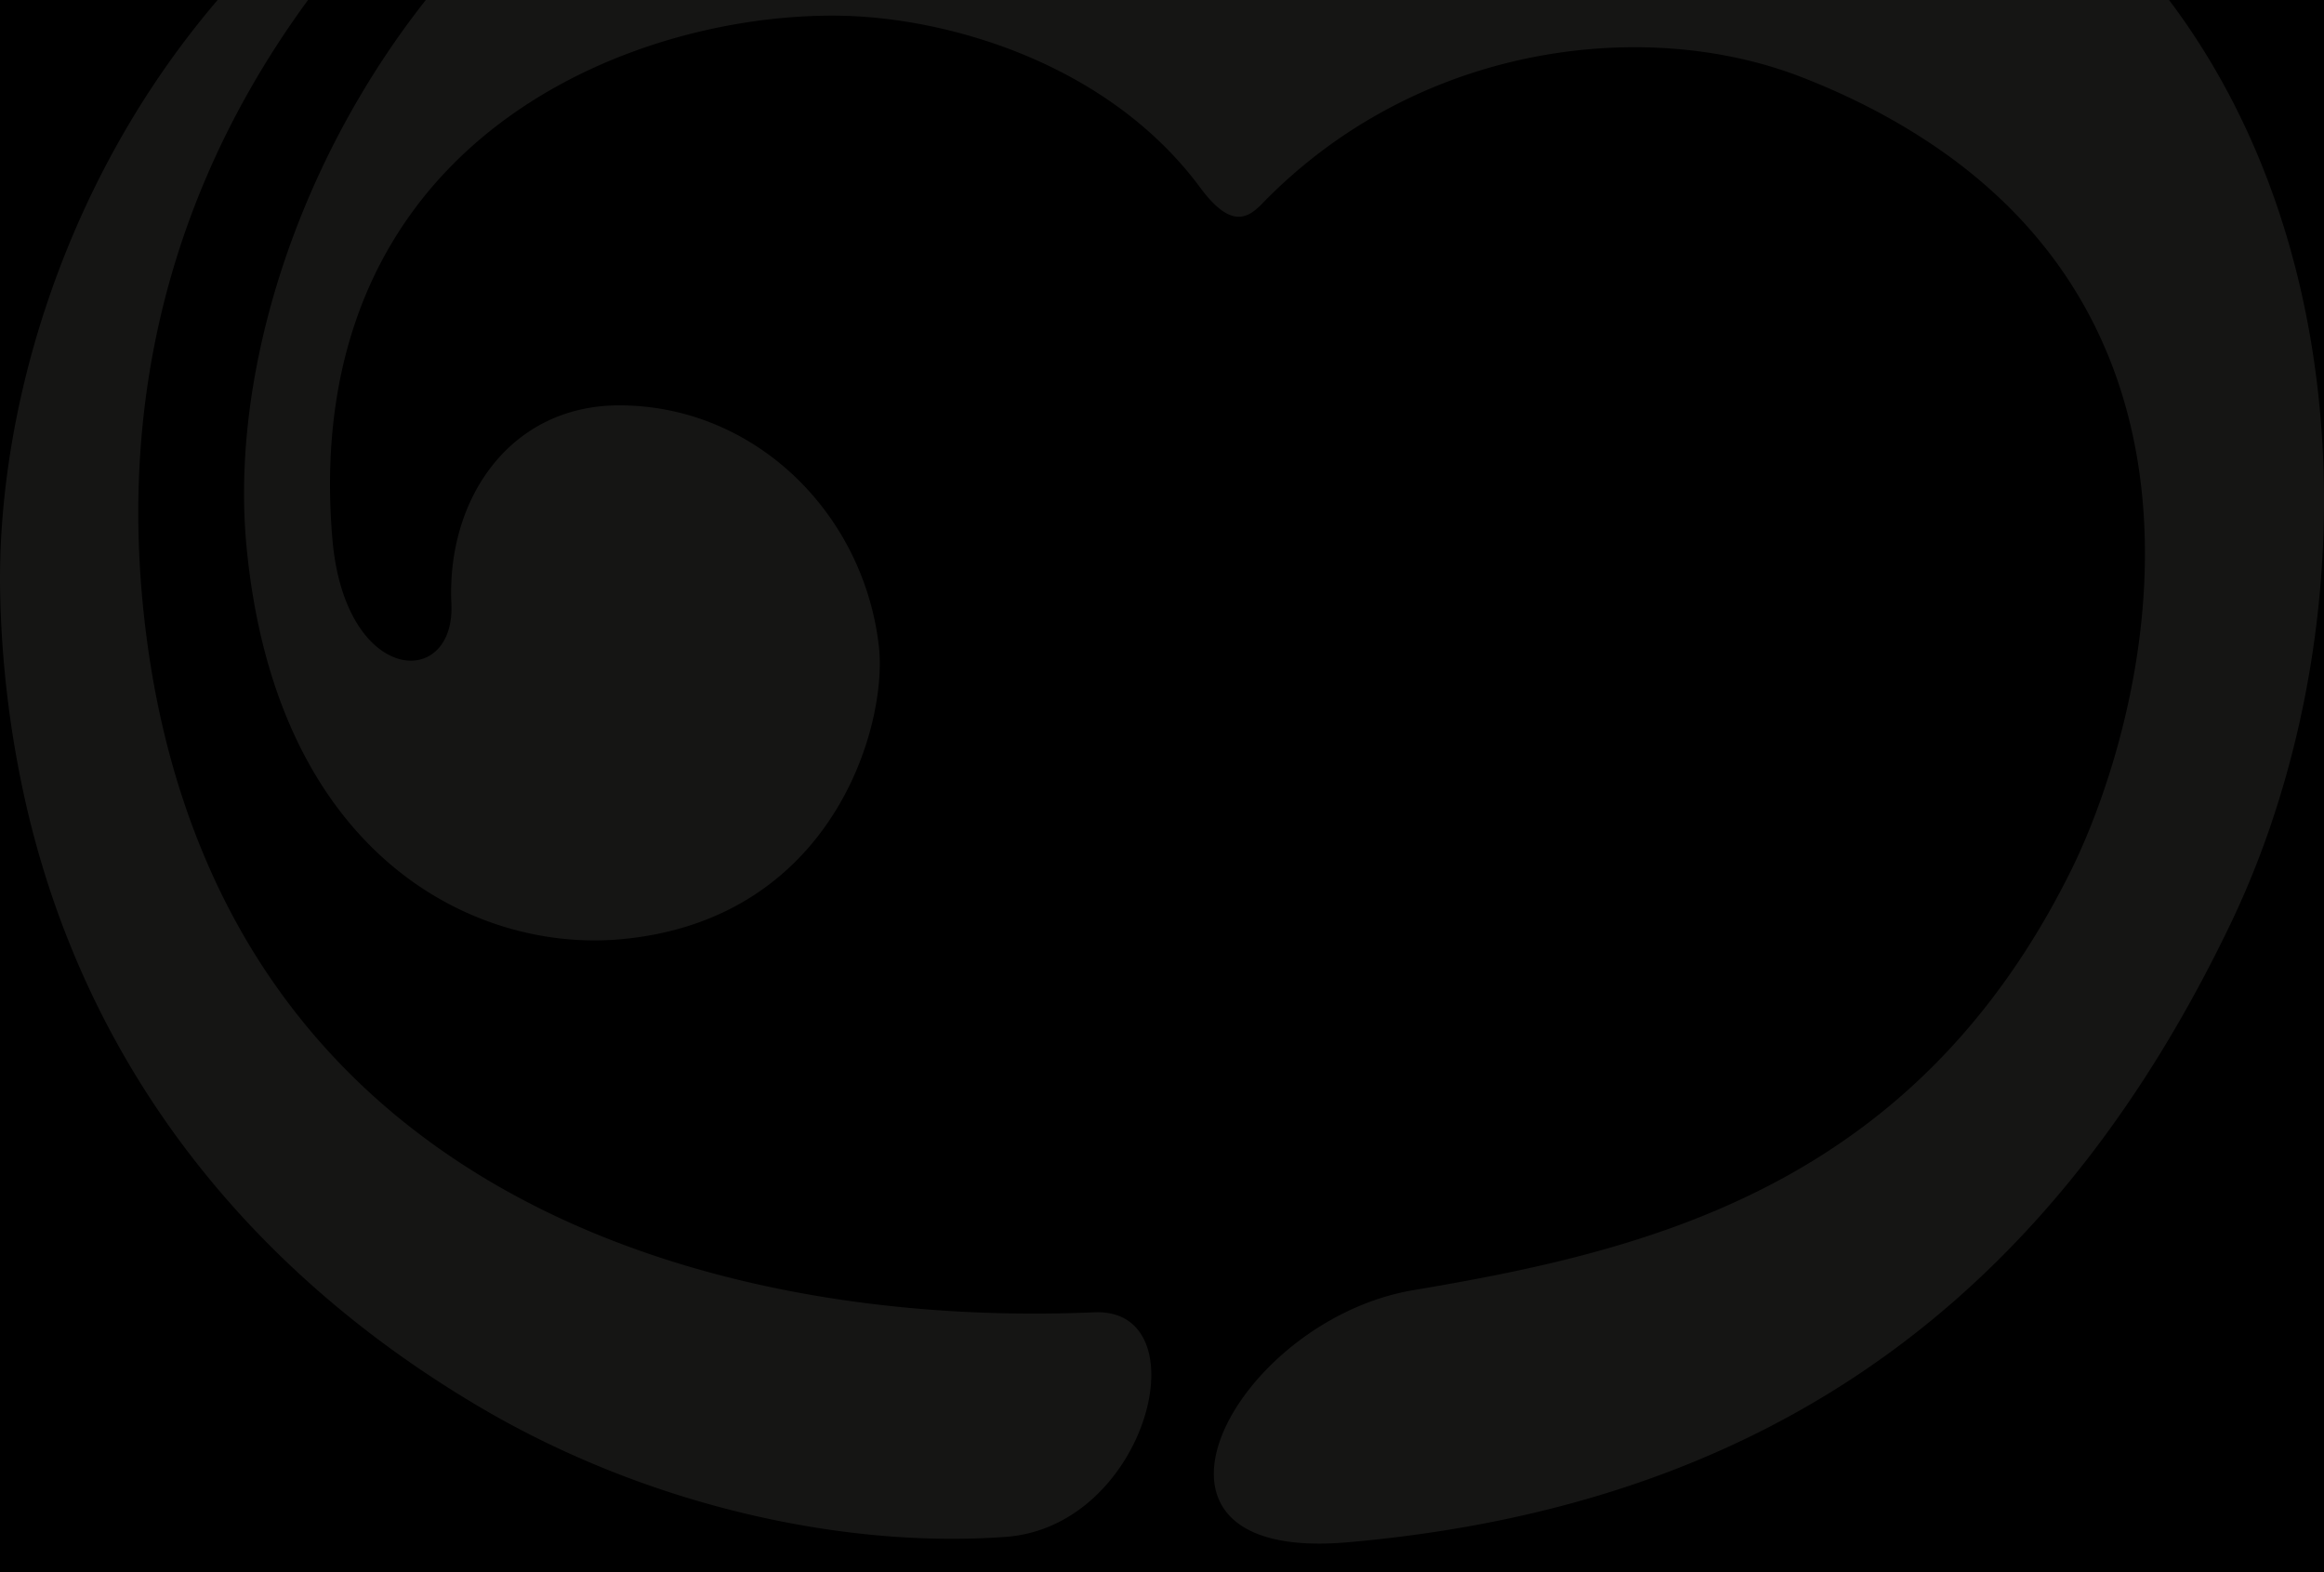 <svg height="1299" width="1920" xmlns="http://www.w3.org/2000/svg"><defs><clipPath id="a"><path d="M0 0h1920v1299H0z" data-name="Rectangle 185"></path></clipPath><clipPath id="b"><path d="M0 0h1920v1492.356H0z" fill="#151514" data-name="Rectangle 44"></path></clipPath></defs><g clip-path="url(#a)" data-name="Mask Group 5"><path d="M0 0h1920v1299H0z" data-name="Rectangle 47"></path><g data-name="Group 44"><g data-name="Group 43"><g clip-path="url(#b)" fill="#151514" data-name="Group 48"><path d="M903.996 1084.149c-267.451 11.442-603.6-66.616-734.484-375.125-26.17-61.632-44.3-132.213-51.866-213.359-8.749-93.957-.473-183.315 23.687-267.55C174.005 114.257 235.764 9.771 324.796-83.834c28.731-30.184-25.736-27.166-33.658-21.16-114.335 86.617-190.282 198.3-235.96 311.383C14.622 306.806-2.167 408.306.237 494.406a861.321 861.321 0 0023.056 177.73c53.325 222.064 193.4 384.672 374.139 490.912 138.336 81.251 300.044 116.384 433.494 106.627 117.409-8.6 162.457-189.353 73.07-185.527" data-name="Path 88"></path><path d="M1889.18 195.264c-43.55-145.937-134.947-275.868-285.7-353.54-174.044-89.6-408.428-87.885-543.06 82.55-5.557 7.055-16 4.984-21.085-2.352-72.871-105.363-166.869-138.074-278.917-138.074-87.456 0-168.014 24.779-239.193 66.333C375.204-64.6 269.027 91.234 224.649 249.139c-19.469 69.318-27.155 139.057-20.888 203.356 24.79 255.126 188.429 333.78 307.769 323.566 176.566-15.162 221.969-176.893 214.56-242.1-12.573-110.316-102.787-199.08-214.56-199.08-89.621 0-142.672 76.69-138.612 163.908 3.311 71.389-88.086 67.528-98.333-53.735-5.833-69.037 1.813-128.107 18.878-178.542C357.626 76.949 556.972 11.035 693.22 12.966c89.978 1.3 222.363 39.38 298.389 142.076 24.593 33.167 38.506 26.218 51 13.337 70.508-72.758 158.634-112.172 245.262-124.808 71.454-10.424 141.884-2.667 200.529 20.146 43.472 16.917 80.558 36.818 112.521 58.824 200.962 138.355 188.548 363.718 143.815 510.076-10.523 34.466-22.78 64.65-34.525 88.13-83.475 167.381-203.879 248.562-329.682 293.768-71.06 25.551-143.815 39.7-212.629 51.278-148.544 24.99-255.824 225.959-54.468 208.34 208.687-18.251 372.878-86.762 502.189-200.3 93.091-81.743 168.132-186.79 228.511-313.423a741.508 741.508 0 0036.693-93.465c46.861-146.708 54.192-318.021 8.355-471.678" data-name="Path 89"></path></g></g></g></g></svg>